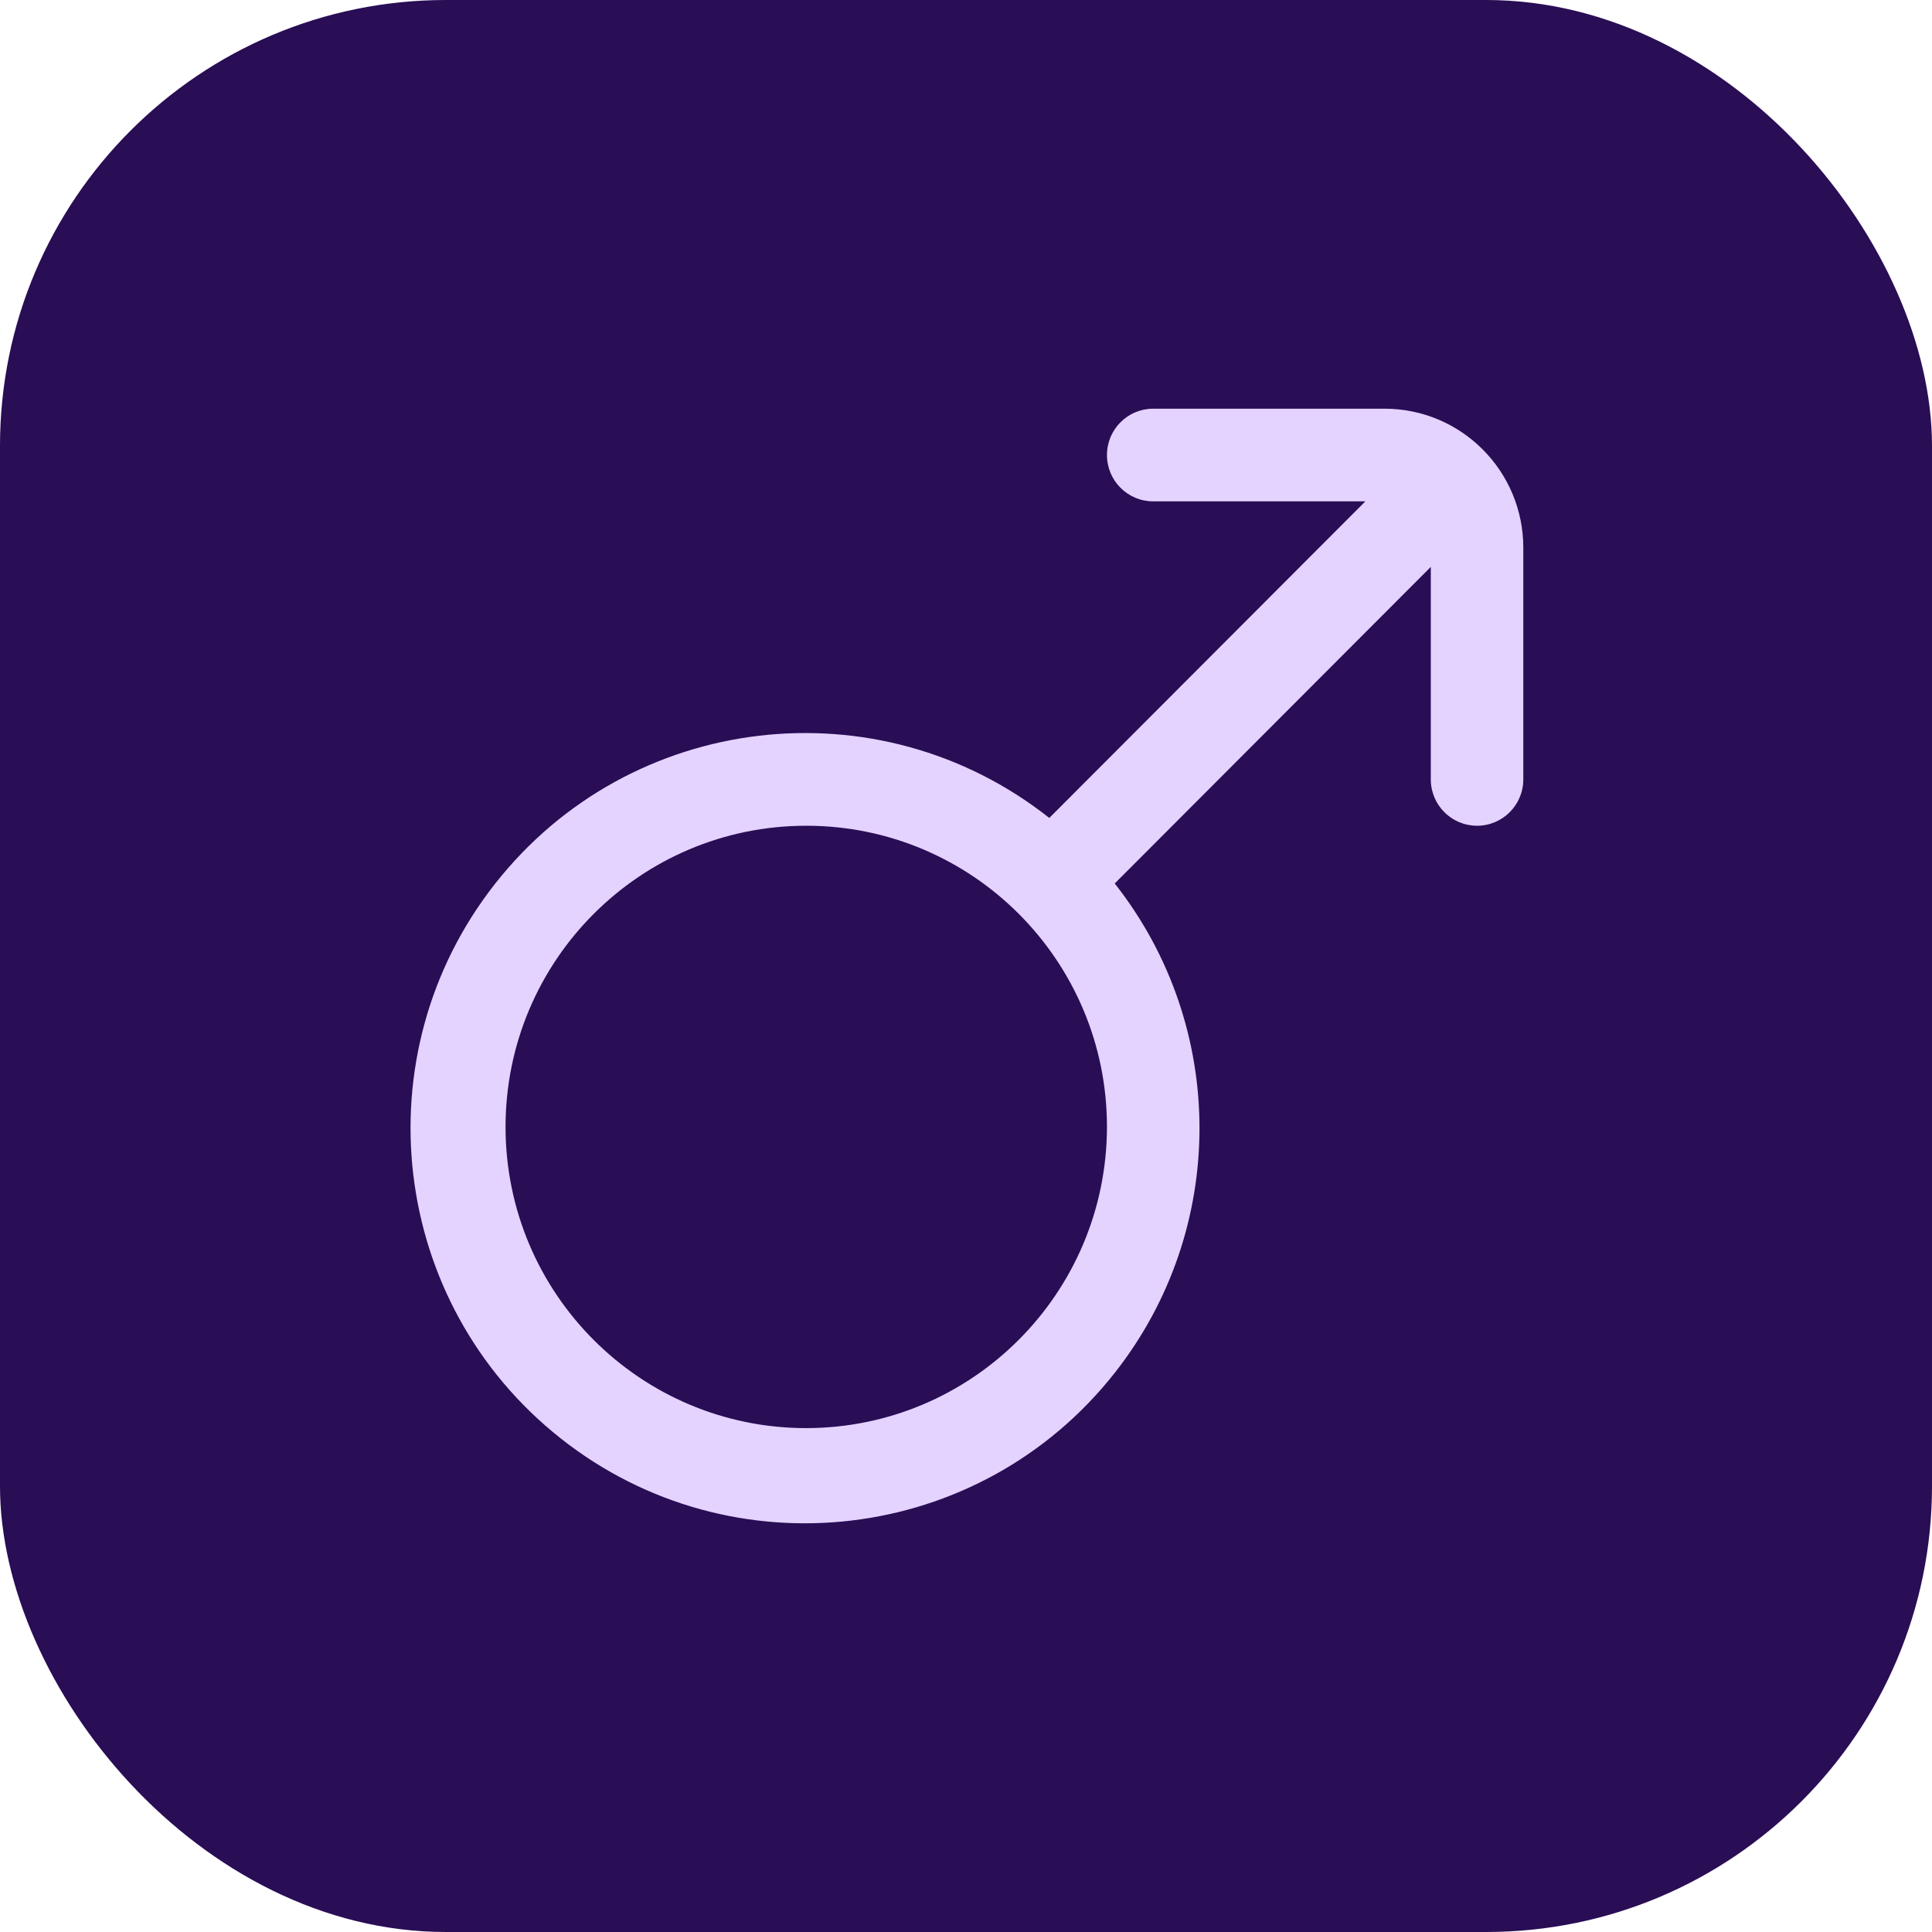 <svg xmlns="http://www.w3.org/2000/svg" fill="none" viewBox="0 0 52 52" height="52" width="52">
<rect fill="#290D55" rx="12" height="52" width="52"></rect>
<g clip-path="url(#clip0_2961_3569)">
<path fill="#E4D3FF" d="M37.265 11H31.039C30.351 11 29.794 11.558 29.794 12.247C29.794 12.936 30.351 13.494 31.039 13.494H36.749L28.242 22.015C23.639 18.378 16.962 19.167 13.331 23.779C9.7 28.39 10.488 35.077 15.092 38.715C19.695 42.352 26.372 41.563 30.003 36.951C33.045 33.089 33.045 27.641 30.003 23.779L38.51 15.258V20.977C38.51 21.666 39.067 22.225 39.755 22.225C40.443 22.225 41 21.666 41 20.977V14.742C41 12.675 39.328 11 37.265 11ZM21.701 38.438C17.231 38.438 13.607 34.809 13.607 30.331C13.607 25.854 17.231 22.225 21.701 22.225C26.17 22.225 29.794 25.854 29.794 30.331C29.788 34.806 26.168 38.432 21.701 38.438Z"></path>
</g>
<defs>
<clipPath id="clip0_2961_3569">
<rect transform="translate(11 11)" fill="white" height="30" width="30"></rect>
</clipPath>
</defs>
</svg>
